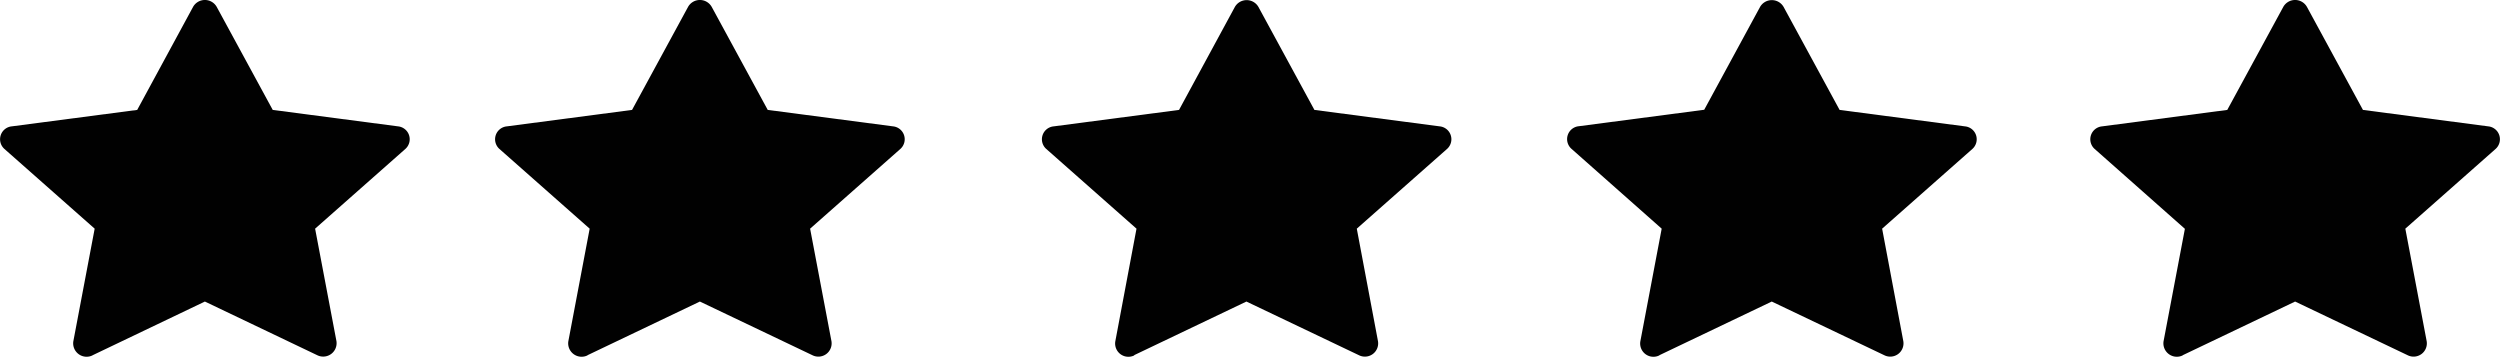 <svg id="Capa_1" data-name="Capa 1" xmlns="http://www.w3.org/2000/svg" viewBox="0 0 163.99 23.4"><defs><style>.cls-1{fill:#010101;}</style></defs><path class="cls-1" d="M6.07,23.31a.88.88,0,0,1-1.26-.92L6.21,15,.29,9.77A.85.85,0,0,1,.76,8.29L9,7.21,12.66.46a.89.89,0,0,1,1.56,0l3.67,6.75,8.23,1.08a.85.85,0,0,1,.47,1.48L20.67,15l1.4,7.38a.88.88,0,0,1-1.26.92l-7.37-3.52L6.06,23.31Z"/><path class="cls-1" d="M38.54,23.31a.88.88,0,0,1-1.26-.92L38.68,15,32.76,9.77a.85.85,0,0,1,.48-1.48l8.22-1.08L45.13.46a.89.89,0,0,1,1.56,0l3.67,6.75,8.23,1.08a.85.85,0,0,1,.47,1.48L53.14,15l1.4,7.38a.87.87,0,0,1-1.25.92l-7.38-3.52-7.37,3.52Z"/><path class="cls-1" d="M74.41,23.31a.87.87,0,0,1-1.25-.92L74.55,15,68.63,9.77a.85.85,0,0,1,.48-1.48l8.23-1.08L81,.46a.89.89,0,0,1,1.55,0l3.67,6.75,8.23,1.08a.85.85,0,0,1,.47,1.48L89,15l1.39,7.38a.87.87,0,0,1-1.25.92l-7.38-3.52-7.37,3.52Z"/><path class="cls-1" d="M108.85,23.31a.87.87,0,0,1-1.25-.92L109,15l-5.92-5.24a.85.85,0,0,1,.48-1.48l8.23-1.08L115.45.46a.89.89,0,0,1,1.55,0l3.67,6.75,8.23,1.08a.85.85,0,0,1,.48,1.48L123.46,15l1.39,7.38a.87.87,0,0,1-1.25.92l-7.38-3.52-7.37,3.52Z"/><path class="cls-1" d="M143.18,23.31a.88.88,0,0,1-1.26-.92l1.4-7.38L137.4,9.77a.85.85,0,0,1,.48-1.48l8.22-1.08L149.77.46a.89.89,0,0,1,1.56,0L155,7.21l8.23,1.08a.85.85,0,0,1,.47,1.48L157.78,15l1.4,7.38a.87.87,0,0,1-1.25.92l-7.38-3.52-7.37,3.52Z"/></svg>